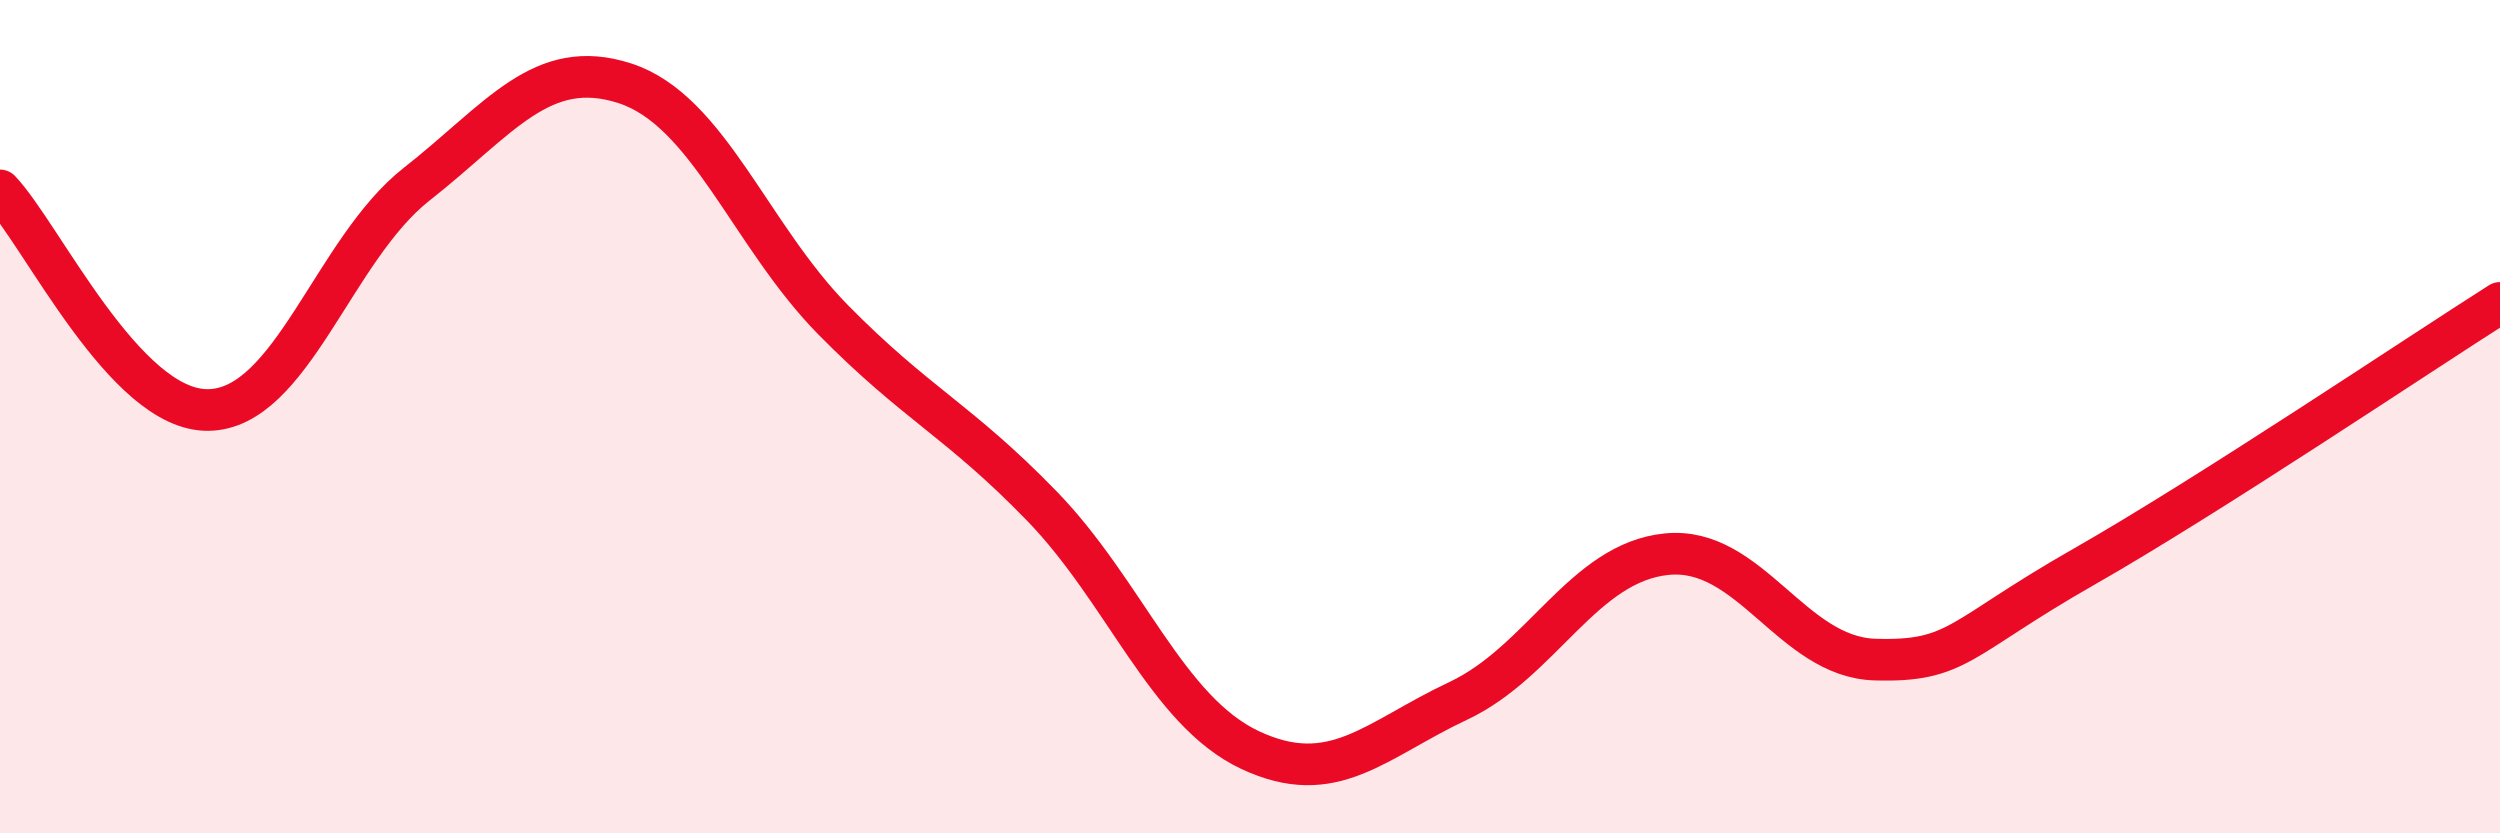 
    <svg width="60" height="20" viewBox="0 0 60 20" xmlns="http://www.w3.org/2000/svg">
      <path
        d="M 0,4.57 C 1,5.62 3,9.87 5,9.84 C 7,9.81 8,5.99 10,4.42 C 12,2.85 13,1.35 15,2 C 17,2.65 18,5.65 20,7.68 C 22,9.71 23,10.08 25,12.14 C 27,14.2 28,17.06 30,18 C 32,18.94 33,17.76 35,16.82 C 37,15.88 38,13.5 40,13.3 C 42,13.1 43,15.77 45,15.83 C 47,15.89 47,15.32 50,13.61 C 53,11.9 58,8.54 60,7.27L60 20L0 20Z"
        fill="#EB0A25"
        opacity="0.1"
        stroke-linecap="round"
        stroke-linejoin="round"
      />
      <path
        d="M 0,4.57 C 1,5.62 3,9.87 5,9.84 C 7,9.81 8,5.99 10,4.42 C 12,2.85 13,1.35 15,2 C 17,2.65 18,5.65 20,7.68 C 22,9.71 23,10.08 25,12.14 C 27,14.2 28,17.06 30,18 C 32,18.94 33,17.76 35,16.82 C 37,15.88 38,13.5 40,13.3 C 42,13.1 43,15.77 45,15.83 C 47,15.89 47,15.32 50,13.61 C 53,11.9 58,8.54 60,7.27"
        stroke="#EB0A25"
        stroke-width="1"
        fill="none"
        stroke-linecap="round"
        stroke-linejoin="round"
      />
    </svg>
  